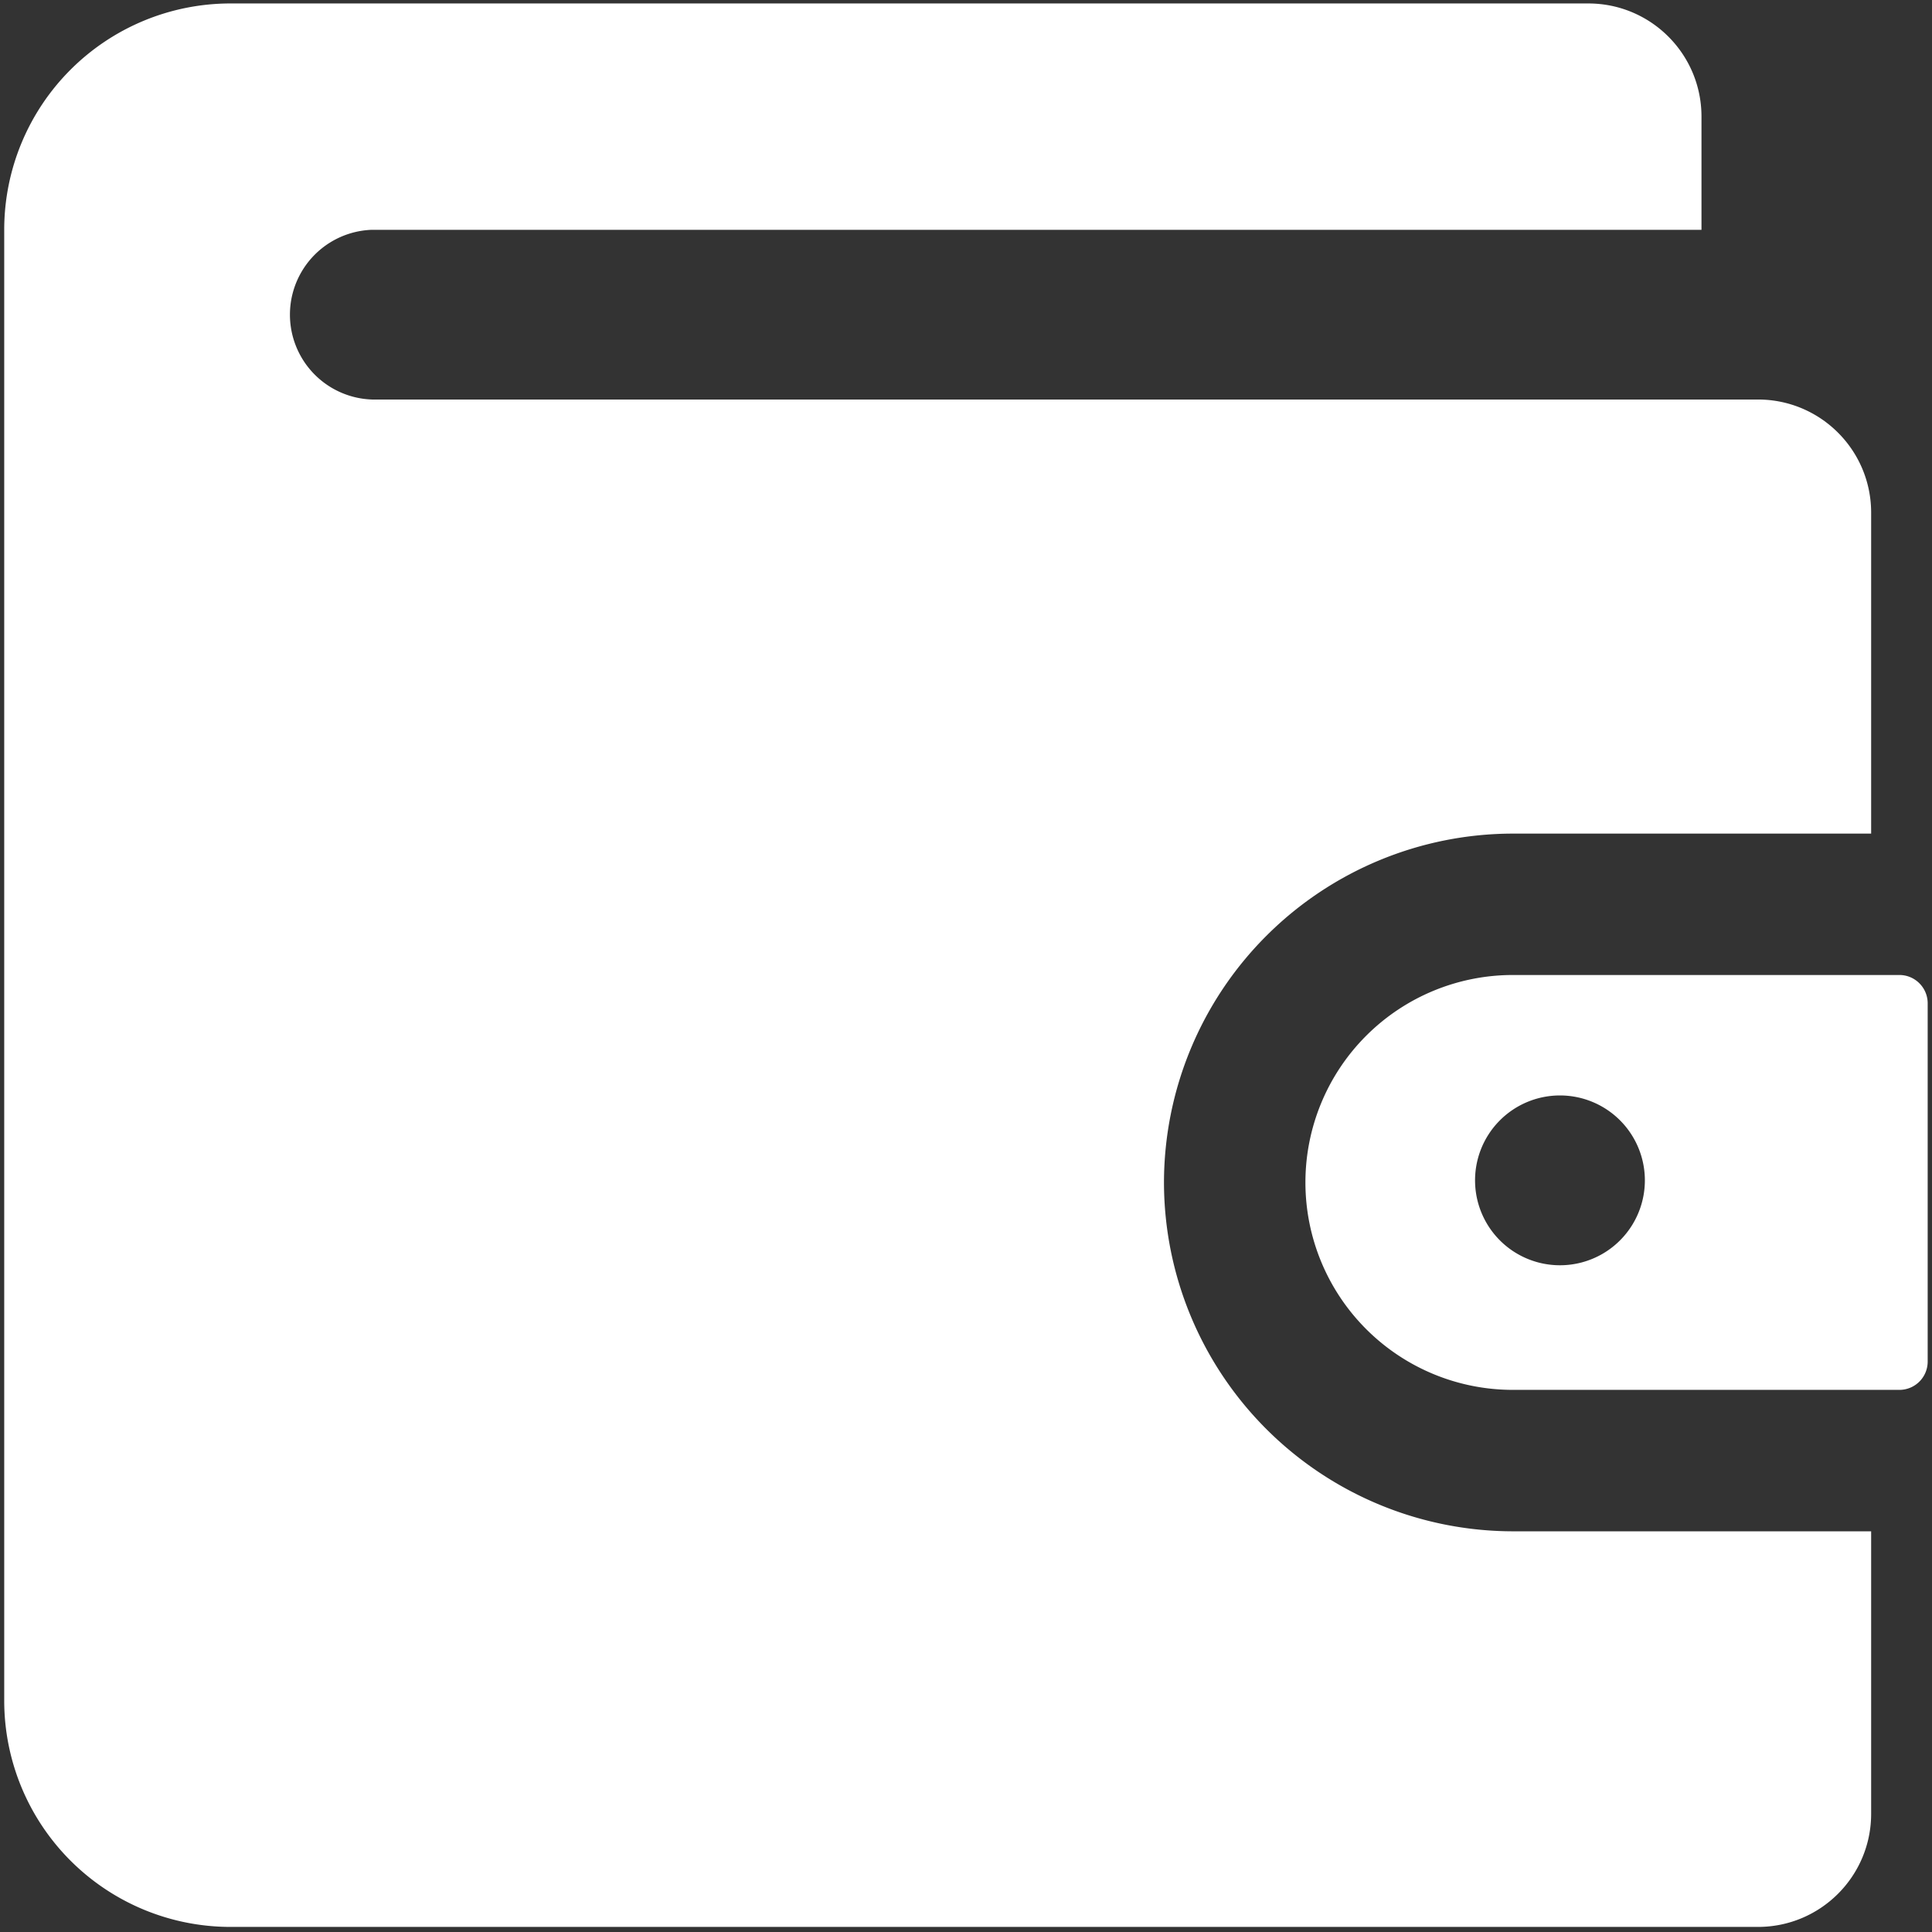<svg xmlns="http://www.w3.org/2000/svg" width="38" height="38" viewBox="0 0 38 38"><rect x="0" y="0" width="38" height="38" fill="#333333" stroke="none"/><g><g><path fill="#fff" d="M22.894 23.257a6.87 6.87 0 0 0 6.862 6.862h7.047v5.556c0 1.23-.997 2.225-2.226 2.225H4.534a4.451 4.451 0 0 1-4.451-4.45V4.518A4.451 4.451 0 0 1 4.533.068H31.24c1.23 0 2.226.996 2.226 2.225V4.52H7.315a1.67 1.67 0 0 0 0 3.338h27.262c1.23 0 2.226.996 2.226 2.225v6.313h-7.047a6.87 6.87 0 0 0-6.862 6.862zm15.021-3.524v7.048a.556.556 0 0 1-.556.556h-7.603a4.08 4.08 0 0 1 0-8.16h7.603c.307 0 .556.25.556.557zm-5.563 3.524a1.67 1.67 0 1 0-3.339 0 1.67 1.67 0 0 0 3.339 0z"/></g></g></svg>